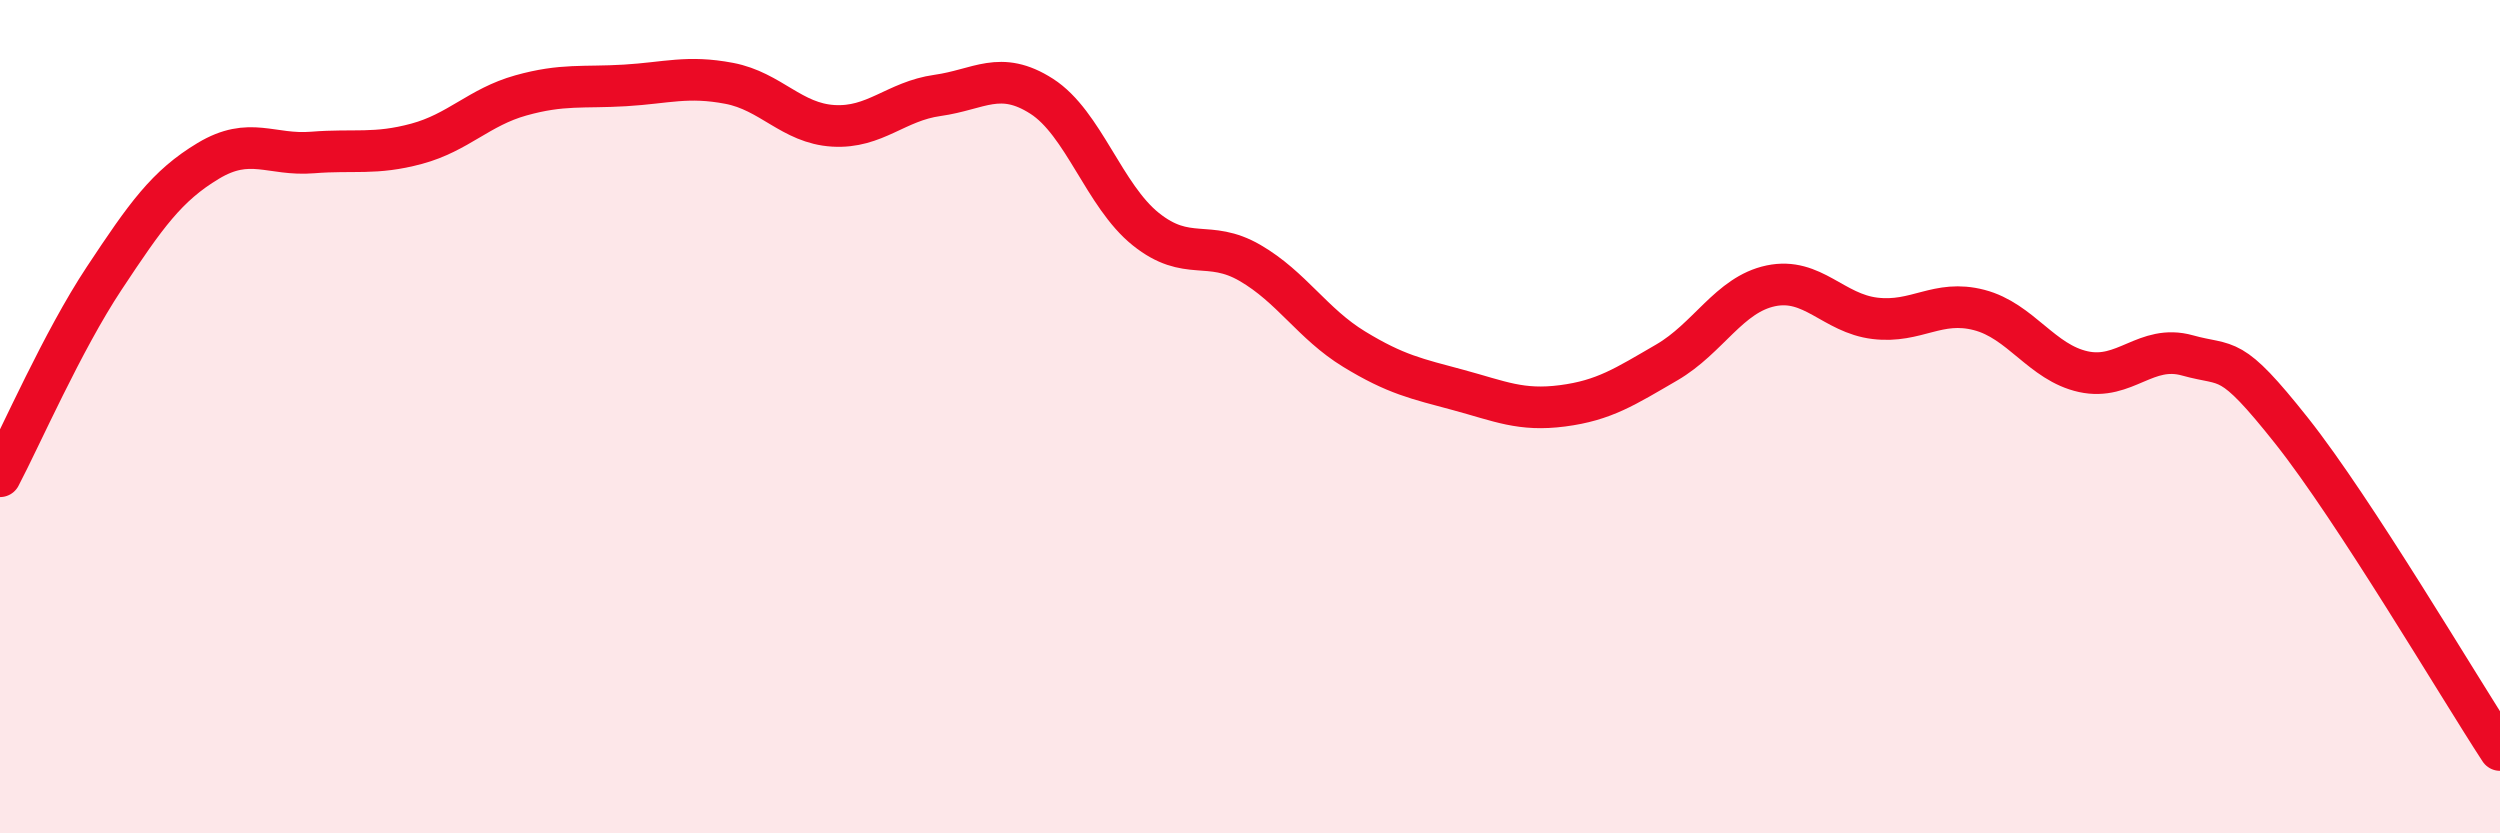 
    <svg width="60" height="20" viewBox="0 0 60 20" xmlns="http://www.w3.org/2000/svg">
      <path
        d="M 0,11.43 C 0.5,10.48 1.5,8.19 2.5,6.68 C 3.5,5.17 4,4.46 5,3.86 C 6,3.26 6.5,3.74 7.5,3.66 C 8.5,3.58 9,3.72 10,3.45 C 11,3.18 11.5,2.57 12.5,2.29 C 13.5,2.01 14,2.11 15,2.05 C 16,1.99 16.5,1.81 17.5,2 C 18.5,2.19 19,2.96 20,3.02 C 21,3.08 21.5,2.43 22.5,2.29 C 23.5,2.15 24,1.67 25,2.31 C 26,2.95 26.5,4.7 27.5,5.5 C 28.5,6.3 29,5.73 30,6.31 C 31,6.89 31.5,7.77 32.5,8.38 C 33.5,8.99 34,9.09 35,9.36 C 36,9.63 36.5,9.87 37.5,9.74 C 38.5,9.61 39,9.28 40,8.7 C 41,8.12 41.5,7.07 42.5,6.86 C 43.5,6.65 44,7.52 45,7.64 C 46,7.76 46.5,7.18 47.5,7.44 C 48.5,7.7 49,8.7 50,8.92 C 51,9.14 51.5,8.25 52.5,8.53 C 53.5,8.81 53.5,8.45 55,10.34 C 56.5,12.23 59,16.47 60,18L60 20L0 20Z"
        fill="#EB0A25"
        opacity="0.1"
        stroke-linecap="round"
        stroke-linejoin="round"
      />
      <path
        d="M 0,11.43 C 0.5,10.48 1.5,8.19 2.5,6.68 C 3.5,5.17 4,4.46 5,3.86 C 6,3.26 6.5,3.74 7.5,3.66 C 8.5,3.58 9,3.72 10,3.45 C 11,3.18 11.5,2.57 12.5,2.29 C 13.5,2.01 14,2.11 15,2.05 C 16,1.99 16.5,1.81 17.5,2 C 18.5,2.19 19,2.96 20,3.02 C 21,3.08 21.5,2.43 22.5,2.29 C 23.5,2.15 24,1.67 25,2.31 C 26,2.95 26.5,4.7 27.5,5.5 C 28.5,6.3 29,5.73 30,6.31 C 31,6.89 31.5,7.77 32.5,8.38 C 33.5,8.99 34,9.09 35,9.36 C 36,9.63 36.5,9.87 37.5,9.74 C 38.5,9.61 39,9.28 40,8.7 C 41,8.12 41.5,7.07 42.5,6.86 C 43.5,6.65 44,7.52 45,7.64 C 46,7.76 46.5,7.18 47.5,7.44 C 48.5,7.7 49,8.7 50,8.92 C 51,9.14 51.5,8.25 52.5,8.53 C 53.5,8.81 53.5,8.45 55,10.34 C 56.5,12.23 59,16.47 60,18"
        stroke="#EB0A25"
        stroke-width="1"
        fill="none"
        stroke-linecap="round"
        stroke-linejoin="round"
      />
    </svg>
  